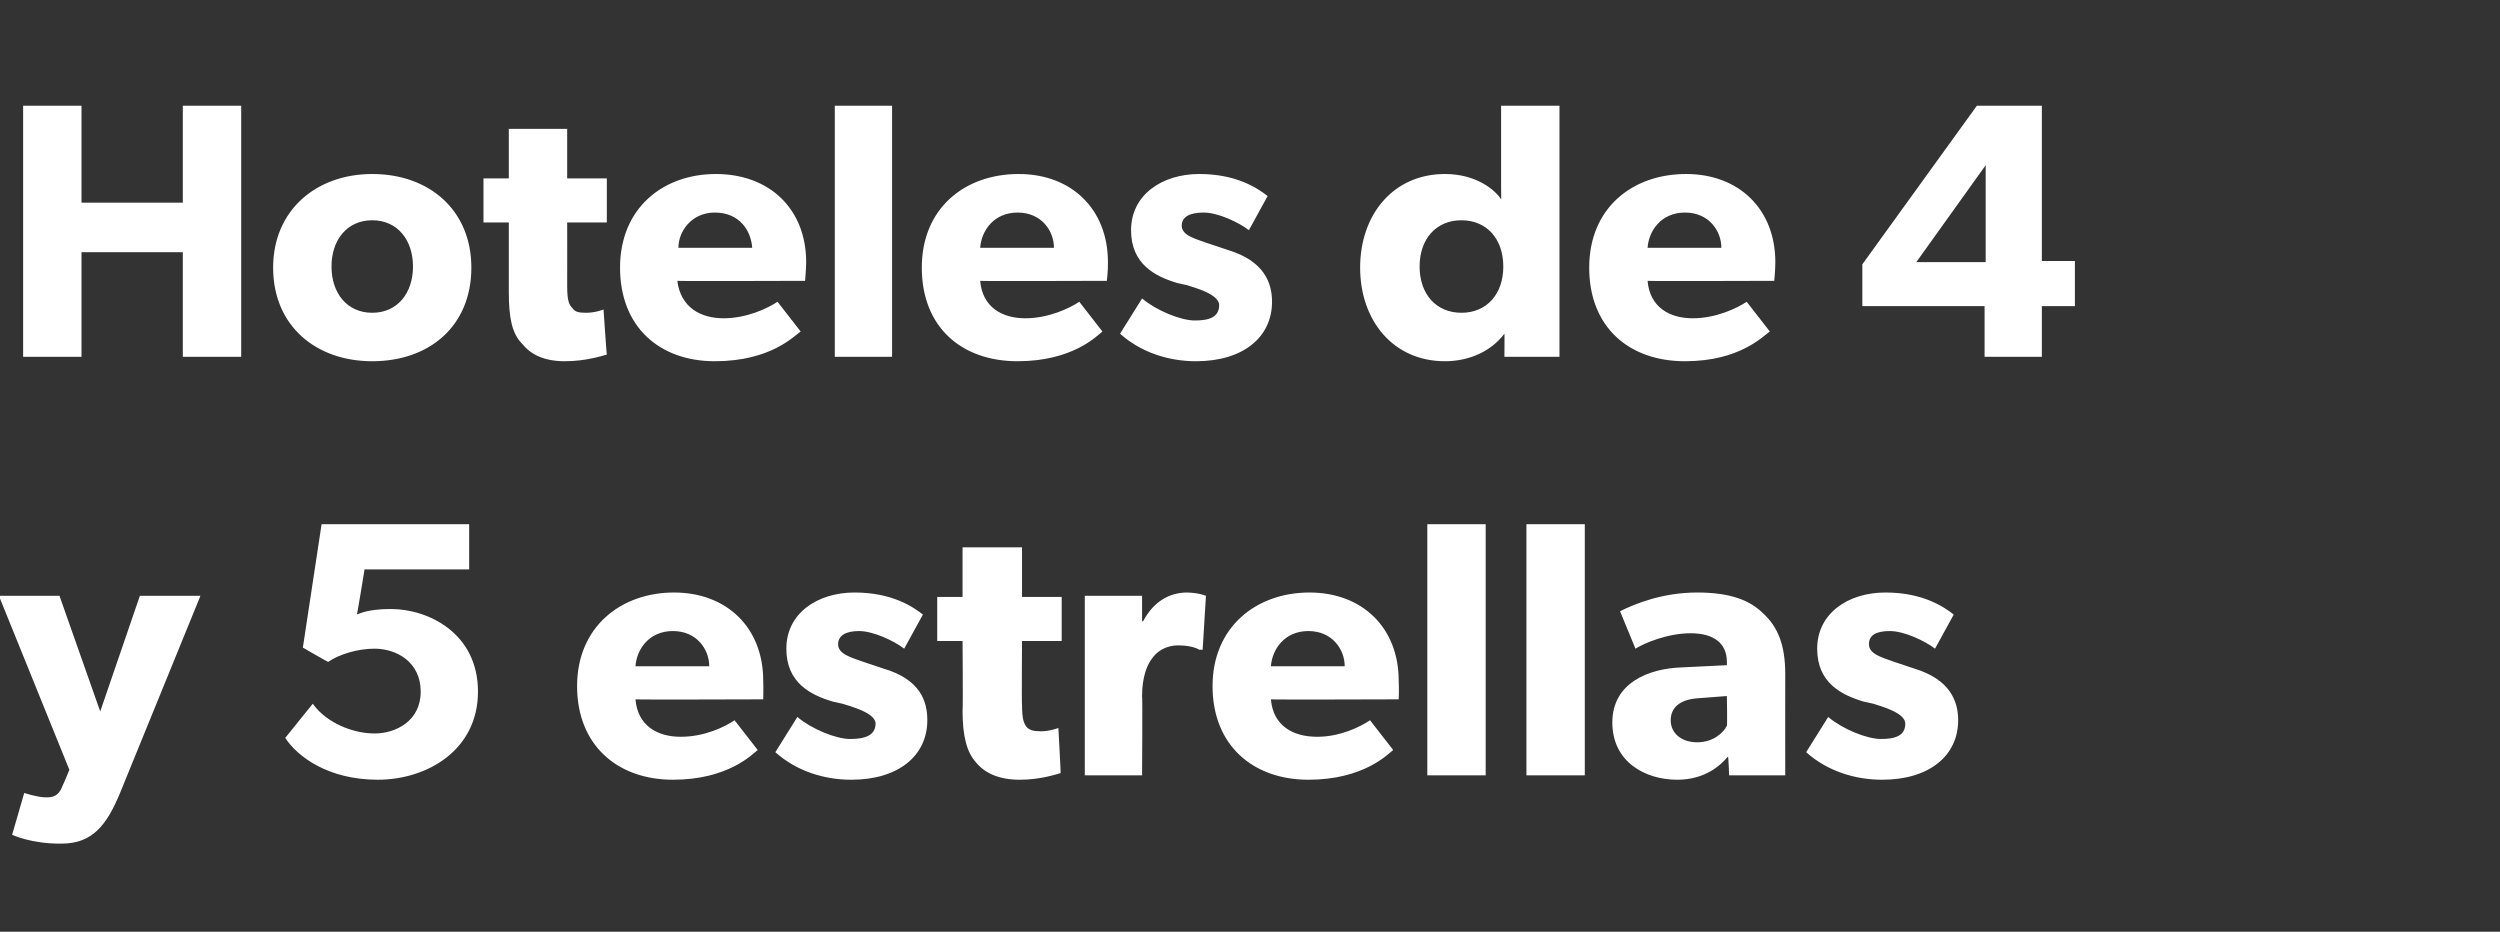 <?xml version="1.0" standalone="no"?><!DOCTYPE svg PUBLIC "-//W3C//DTD SVG 1.1//EN" "http://www.w3.org/Graphics/SVG/1.1/DTD/svg11.dtd"><svg xmlns="http://www.w3.org/2000/svg" version="1.1" width="227px" height="84.6px" viewBox="0 -6 227 84.6" style="top:-6px"><rect x="0" y="-6" width="227" height="84.6" fill="#333333" stroke="none"/><desc>Hoteles de 4 y 5 estrellas</desc><defs/><g id="Polygon10926"><path d="m4.1 66.4c.6 0 1.2 0 1.6-1.1c.01.02.6-1.4.6-1.4l-6.4-15.8l5.5 0l3.7 10.5l3.6-10.5l5.5 0c0 0-7.28 17.85-7.3 17.9c-1.2 2.9-2.5 4.6-5.3 4.6c-2.73.04-4.5-.8-4.5-.8l1.1-3.8c0 0 1.13.38 1.9.4zm29.9-5.8c1.9 0 4.2-1.1 4.2-3.8c0-2.7-2.2-3.9-4.2-3.9c-1.5 0-3.2.5-4.2 1.2c0 .04-2.3-1.3-2.3-1.3l1.7-11.2l13.4 0l0 4.1l-9.5 0c0 0-.66 4.11-.7 4.1c.7-.3 1.6-.5 3.1-.5c3.4 0 7.9 2.2 7.9 7.5c0 5.3-4.6 8-9.1 8c-4.5 0-7.3-2.1-8.4-3.8c0 0 2.5-3.1 2.5-3.1c1.2 1.7 3.6 2.7 5.6 2.7zm27.1 4.2c-5 0-8.7-3.1-8.7-8.5c0-5.4 4-8.5 8.8-8.5c4.8 0 8.1 3.2 8.1 8c.03.78 0 1.7 0 1.7c0 0-11.62.04-11.6 0c.2 2.4 2 3.4 4.1 3.4c2.2 0 4-.9 4.9-1.5c0 0 2.1 2.7 2.1 2.7c-.5.4-2.7 2.7-7.7 2.7zm0-13.5c-2.2 0-3.3 1.7-3.4 3.2c0 0 6.7 0 6.7 0c0-1.5-1.1-3.2-3.3-3.2zm16.1 9.8c1.3 0 2.3-.3 2.3-1.4c0-1-2.4-1.6-3-1.8c0 0-.9-.2-.9-.2c-2-.6-4.2-1.7-4.2-4.8c0-3.2 2.8-5.1 6.2-5.1c3.4 0 5.3 1.3 6.2 2c0 0-1.7 3.1-1.7 3.1c-.9-.7-2.8-1.6-4.1-1.6c-1.2 0-1.9.4-1.9 1.2c0 .9 1.2 1.2 2.3 1.6c0 0 1.8.6 1.8.6c3.4 1 4 3 4 4.7c0 3.2-2.6 5.4-6.9 5.4c-2.5 0-5-.8-6.9-2.5c0 0 2-3.2 2-3.2c1.3 1.1 3.5 2 4.8 2zm15.4 3.7c-1.9 0-3.2-.6-4-1.6c-.8-.9-1.2-2.3-1.2-4.7c.05-.04 0-6.3 0-6.3l-2.3 0l0-4l2.3 0l0-4.5l5.4 0l0 4.5l3.6 0l0 4l-3.6 0c0 0-.04 5.8 0 5.8c0 1.4.2 1.7.4 2c.3.3.6.4 1.3.4c.8.01 1.6-.3 1.6-.3c0 0 .23 4.13.2 4.1c-.4.1-1.8.6-3.7.6zm11.1-16.7l0 2.3c0 0 .08.04.1 0c.9-1.7 2.3-2.6 4-2.6c1.1.03 1.7.3 1.7.3l-.3 4.9c0 0-.27-.02-.3 0c-.3-.2-1-.4-1.9-.4c-1.2 0-2 .6-2.4 1.2c-.4.5-.9 1.6-.9 3.4c.05-.03 0 7.2 0 7.2l-5.2 0l0-16.3l5.2 0zm15.1 16.7c-5 0-8.7-3.1-8.7-8.5c0-5.4 4-8.5 8.8-8.5c4.8 0 8.1 3.2 8.1 8c.05.78 0 1.7 0 1.7c0 0-11.6.04-11.6 0c.2 2.4 2 3.4 4.2 3.4c2.1 0 3.9-.9 4.8-1.5c0 0 2.1 2.7 2.1 2.7c-.5.4-2.7 2.7-7.7 2.7zm0-13.5c-2.2 0-3.3 1.7-3.4 3.2c0 0 6.7 0 6.7 0c0-1.5-1.1-3.2-3.3-3.2zm16.1-9.7l0 22.8l-5.3 0l0-22.8l5.3 0zm9 0l0 22.8l-5.3 0l0-22.8l5.3 0zm8.4 23.2c-2.9 0-5.9-1.6-5.9-5.2c0-3.6 3.3-4.9 6.3-5c.02 0 4.1-.2 4.1-.2c0 0 .01-.33 0-.3c0-1.7-1.2-2.6-3.3-2.6c-2.1 0-4.2.9-5 1.4c0 0-1.4-3.4-1.4-3.4c1.4-.7 3.9-1.7 7-1.7c3 0 4.8.7 6 1.9c1.3 1.2 2 2.8 2 5.5c-.01.03 0 9.2 0 9.2l-5.1 0c0 0-.05-1.72-.1-1.7c-.6.7-2 2.1-4.6 2.1zm-.6-5.4c0 1.2 1 2 2.4 2c1.5 0 2.4-.9 2.7-1.5c.05.01 0-2.7 0-2.7c0 0-2.56.2-2.6.2c-1.6.1-2.5.8-2.5 2zm19.1 1.7c1.3 0 2.2-.3 2.2-1.4c0-1-2.3-1.6-2.9-1.8c0 0-.9-.2-.9-.2c-2-.6-4.2-1.7-4.2-4.8c0-3.2 2.8-5.1 6.2-5.1c3.4 0 5.3 1.3 6.2 2c0 0-1.7 3.1-1.7 3.1c-.9-.7-2.8-1.6-4.1-1.6c-1.3 0-1.9.4-1.9 1.2c0 .9 1.2 1.2 2.3 1.6c0 0 1.8.6 1.8.6c3.3 1 4 3 4 4.7c0 3.2-2.6 5.4-6.9 5.4c-2.5 0-5-.8-6.9-2.5c0 0 2-3.2 2-3.2c1.3 1.1 3.5 2 4.8 2z" stroke="none" fill="#fff"/></g><g id="Polygon10925"><path d="m2.1 3.6l5.3 0l0 8.8l9.2 0l0-8.8l5.3 0l0 22.8l-5.3 0l0-9.5l-9.2 0l0 9.5l-5.3 0l0-22.8zm31.7 6.2c5.2 0 9 3.3 9 8.5c0 5.3-3.8 8.5-9 8.5c-5.1 0-9-3.2-9-8.5c0-5.2 3.9-8.5 9-8.5zm3.7 8.4c0-2.4-1.4-4.2-3.7-4.2c-2.3 0-3.7 1.8-3.7 4.2c0 2.4 1.4 4.2 3.7 4.2c2.3 0 3.7-1.8 3.7-4.2zm13.8 8.6c-1.9 0-3.1-.6-3.9-1.6c-.9-.9-1.2-2.3-1.2-4.7c0-.04 0-6.3 0-6.3l-2.3 0l0-4l2.3 0l0-4.5l5.3 0l0 4.5l3.6 0l0 4l-3.6 0c0 0 .01 5.8 0 5.8c0 1.4.2 1.7.5 2c.2.3.5.4 1.2.4c.85.01 1.6-.3 1.6-.3c0 0 .28 4.13.3 4.1c-.4.1-1.9.6-3.8.6zm13.6 0c-5 0-8.6-3.1-8.6-8.5c0-5.4 3.9-8.5 8.7-8.5c4.9 0 8.2 3.2 8.2 8c-.01.78-.1 1.7-.1 1.7c0 0-11.56.04-11.6 0c.3 2.4 2.1 3.4 4.2 3.4c2.1 0 4-.9 4.9-1.5c0 0 2.1 2.7 2.1 2.7c-.6.4-2.7 2.7-7.8 2.7zm0-13.5c-2.1 0-3.3 1.7-3.3 3.2c0 0 6.7 0 6.7 0c-.1-1.5-1.1-3.2-3.4-3.2zm16.1-9.7l0 22.8l-5.2 0l0-22.8l5.2 0zm11.4 23.2c-5.1 0-8.7-3.1-8.7-8.5c0-5.4 3.9-8.5 8.8-8.5c4.8 0 8.1 3.2 8.1 8c.02.78-.1 1.7-.1 1.7c0 0-11.53.04-11.5 0c.2 2.4 2 3.4 4.1 3.4c2.1 0 4-.9 4.9-1.5c0 0 2.1 2.7 2.1 2.7c-.5.4-2.7 2.7-7.7 2.7zm0-13.5c-2.2 0-3.3 1.7-3.4 3.2c0 0 6.7 0 6.7 0c0-1.5-1.1-3.2-3.3-3.2zm16.1 9.8c1.3 0 2.2-.3 2.2-1.4c0-1-2.3-1.6-2.9-1.8c0 0-.9-.2-.9-.2c-2-.6-4.2-1.7-4.2-4.8c0-3.2 2.8-5.1 6.2-5.1c3.4 0 5.3 1.3 6.2 2c0 0-1.7 3.1-1.7 3.1c-.9-.7-2.8-1.6-4.1-1.6c-1.3 0-2 .4-2 1.2c0 .9 1.3 1.2 2.4 1.6c0 0 1.8.6 1.8.6c3.3 1 4 3 4 4.7c0 3.2-2.6 5.4-6.9 5.4c-2.5 0-5-.8-6.9-2.5c0 0 2-3.2 2-3.2c1.3 1.1 3.5 2 4.8 2zm28.1 1.2c-1.2 1.6-3.2 2.5-5.4 2.5c-4.7 0-7.7-3.7-7.7-8.5c0-4.8 3-8.5 7.7-8.5c2.9 0 4.6 1.5 5.1 2.3c.02.01 0-1 0-1l0-7.5l5.3 0l0 22.8l-5 0c0 0 .02-2.15 0-2.1zm-.1-6.1c0-2.5-1.5-4.2-3.8-4.2c-2.3 0-3.8 1.7-3.8 4.2c0 2.5 1.5 4.2 3.8 4.2c2.3 0 3.8-1.7 3.8-4.2zm16.5 8.6c-5.1 0-8.7-3.1-8.7-8.5c0-5.4 3.9-8.5 8.8-8.5c4.8 0 8.1 3.2 8.1 8c0 .78-.1 1.7-.1 1.7c0 0-11.55.04-11.5 0c.2 2.4 2 3.4 4.1 3.4c2.1 0 4-.9 4.9-1.5c0 0 2.1 2.7 2.1 2.7c-.6.4-2.7 2.7-7.7 2.7zm0-13.5c-2.2 0-3.3 1.7-3.4 3.2c0 0 6.7 0 6.7 0c0-1.5-1.1-3.2-3.3-3.2zm26.5-9.7l5.9 0l0 14.1l3 0l0 4.1l-3 0l0 4.6l-5.2 0l0-4.6l-11.1 0l0-3.8l10.4-14.4zm.8 5.4l-6.3 8.8l6.3 0l0-8.8z" stroke="none" fill="#fff"/></g></svg>